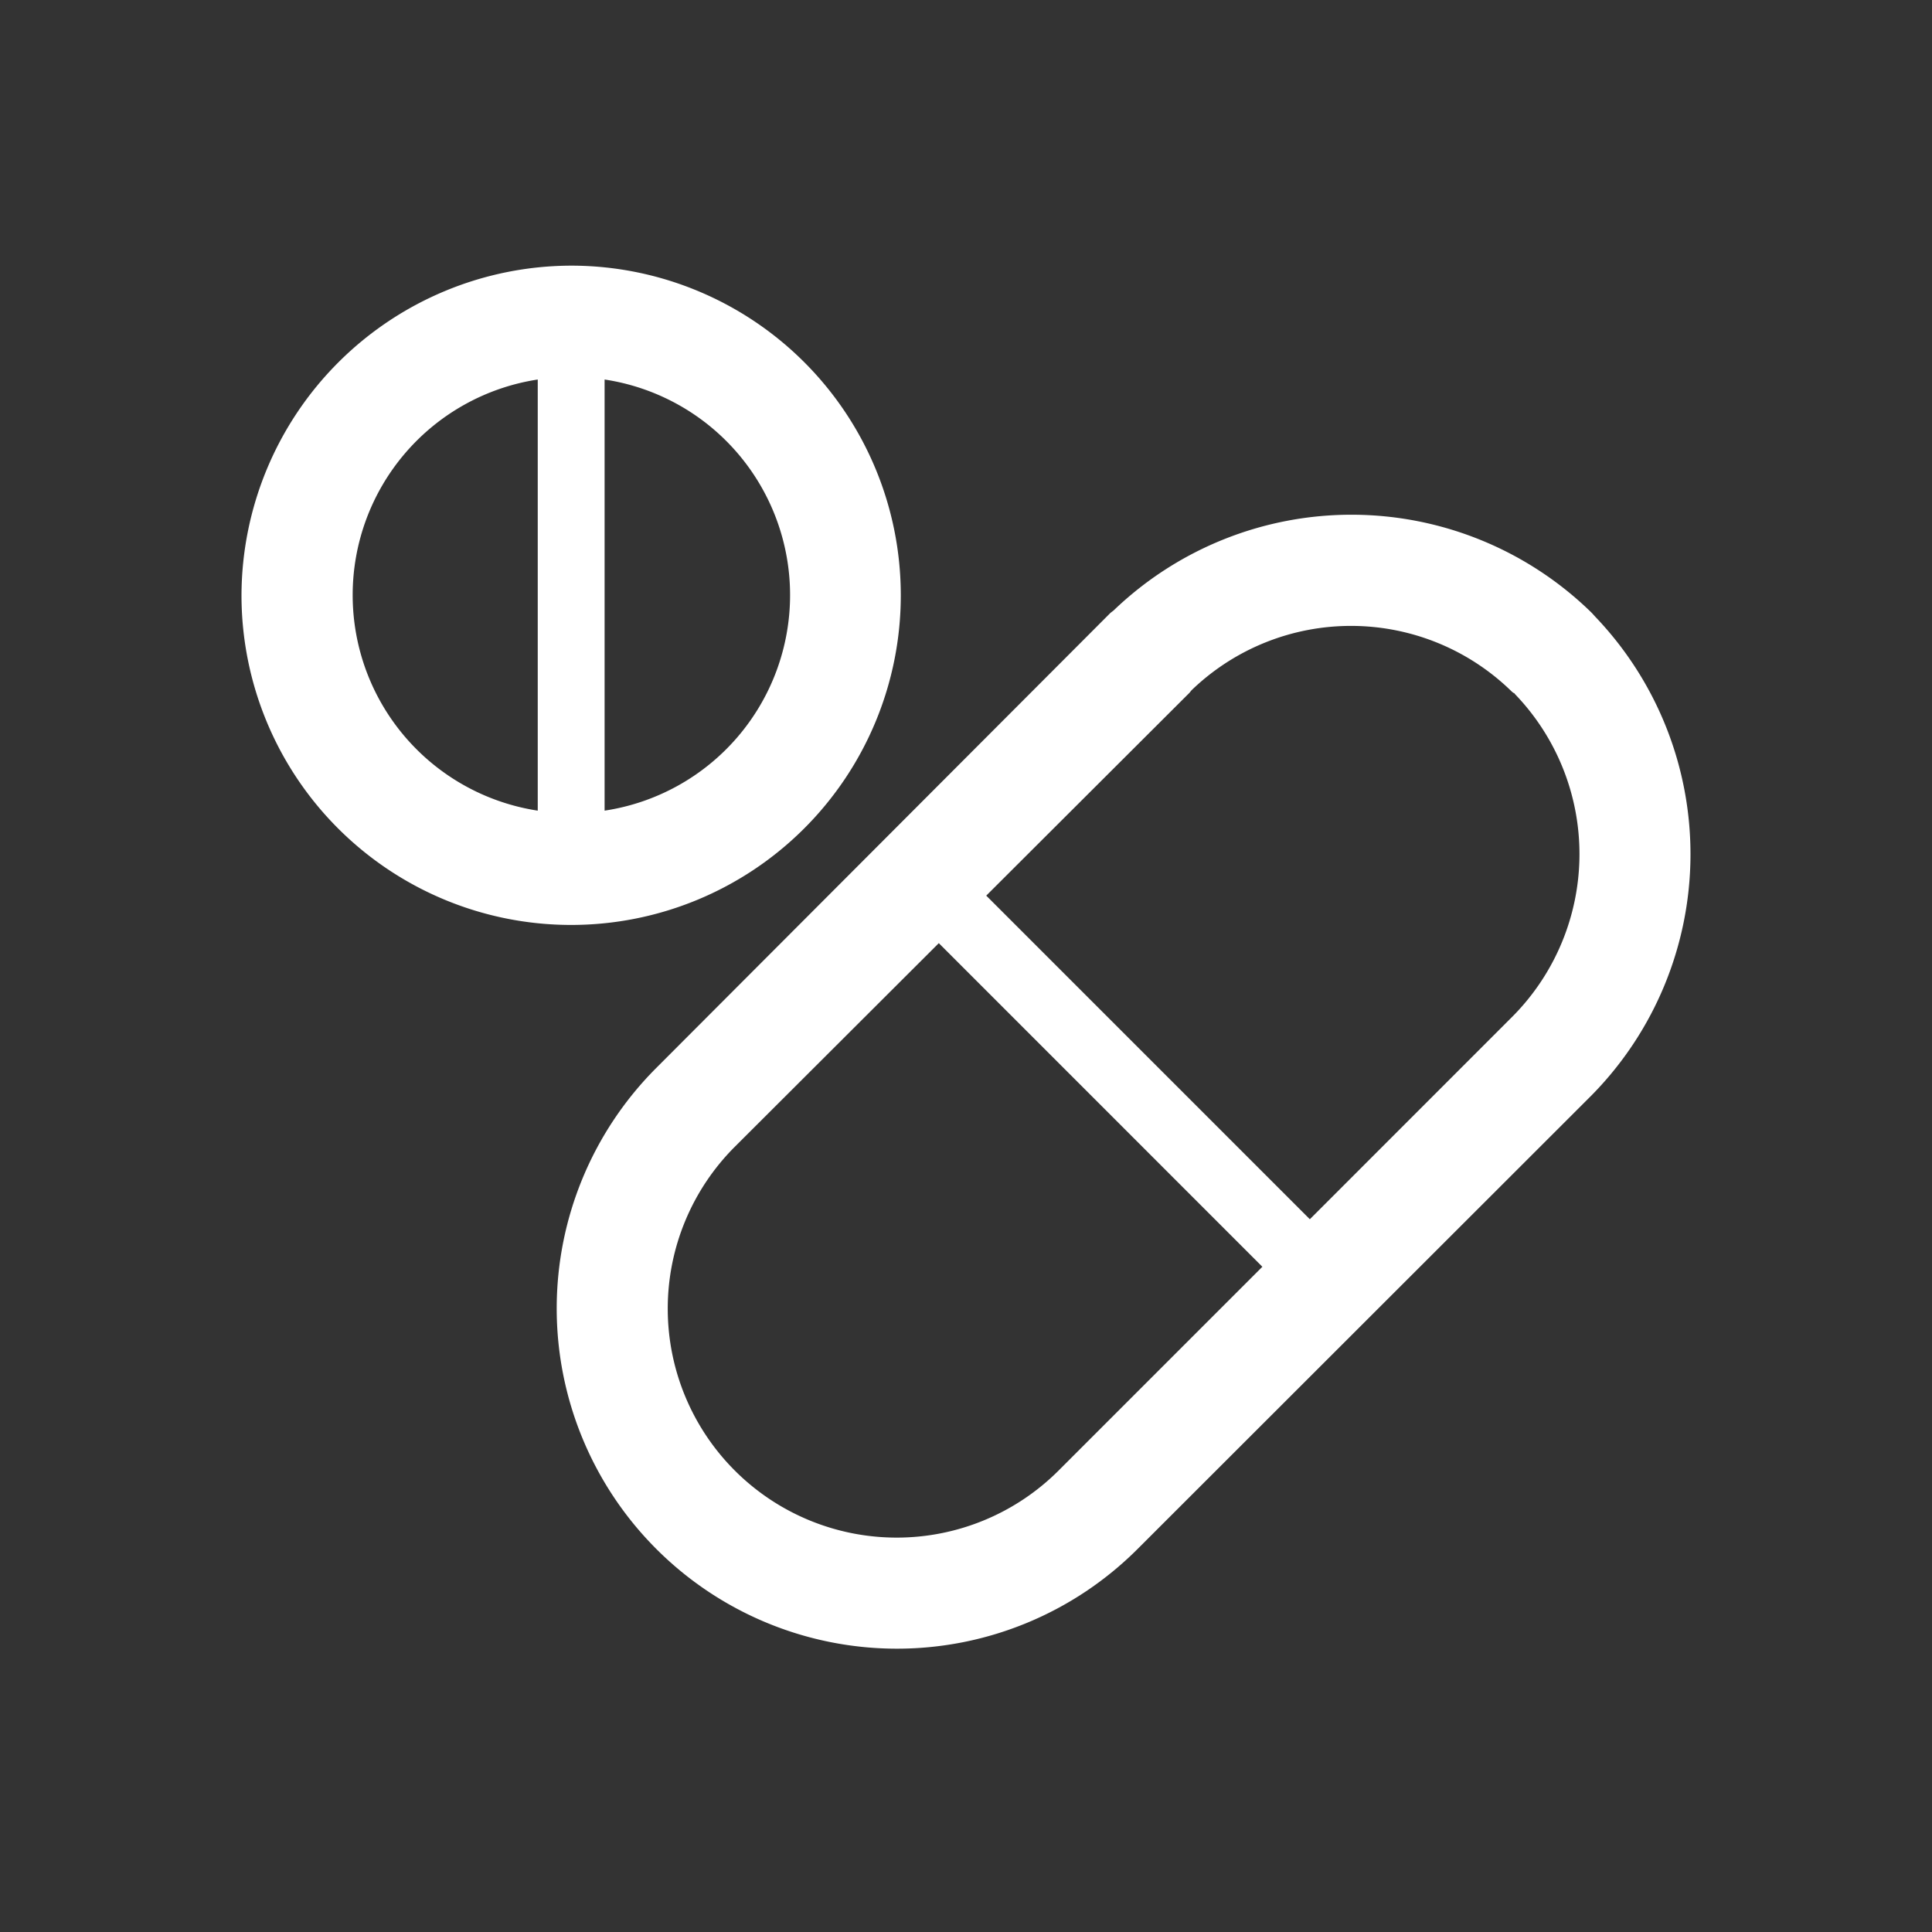 <svg xmlns="http://www.w3.org/2000/svg" xmlns:xlink="http://www.w3.org/1999/xlink" width="80" height="80" viewBox="0 0 80 80">
  <rect x="0" y="0" width="80" height="80" fill="#333333" stroke="none"/>
  <defs>
    <clipPath id="clip-path">
      <rect id="長方形_6" data-name="長方形 6" width="60" height="57.29" fill="#fff"/>
    </clipPath>
  </defs>
  <g id="c-icon_cate02" transform="translate(-770 -328)">
    <g id="グループ_20" data-name="グループ 20" transform="translate(780 339)">
      <g id="グループ_9" data-name="グループ 9" clip-path="url(#clip-path)">
        <path id="パス_3" data-name="パス 3" d="M13.676,0A13.65,13.65,0,1,1,0,13.658,13.684,13.684,0,0,1,13.676,0m1.359,4.715h0V22.567a9.027,9.027,0,0,0,0-17.852M12.267,22.567h0V4.715a9.03,9.03,0,0,0,0,17.852m40.487-4.8h0L52.7,17.7h-.016l-.067-.047a9.512,9.512,0,0,0-13.282-.067l-.08.1-8.417,8.4,13.4,13.4,8.417-8.42a9.547,9.547,0,0,0,.1-13.3M28.874,28.054h0l-8.451,8.435a9.48,9.48,0,1,0,13.414,13.4l8.435-8.435Zm27.189-13.51h0a14.226,14.226,0,0,1-.148,19.8L37.1,53.145A14.088,14.088,0,0,1,17.182,33.214l18.8-18.836.13-.1a14.215,14.215,0,0,1,19.8.1Z" fill="#fff"/>
      </g>
    </g>
    <rect id="長方形_13400" data-name="長方形 13400" width="80" height="80" transform="translate(770 328)" fill="none"/>
  </g>
</svg>

